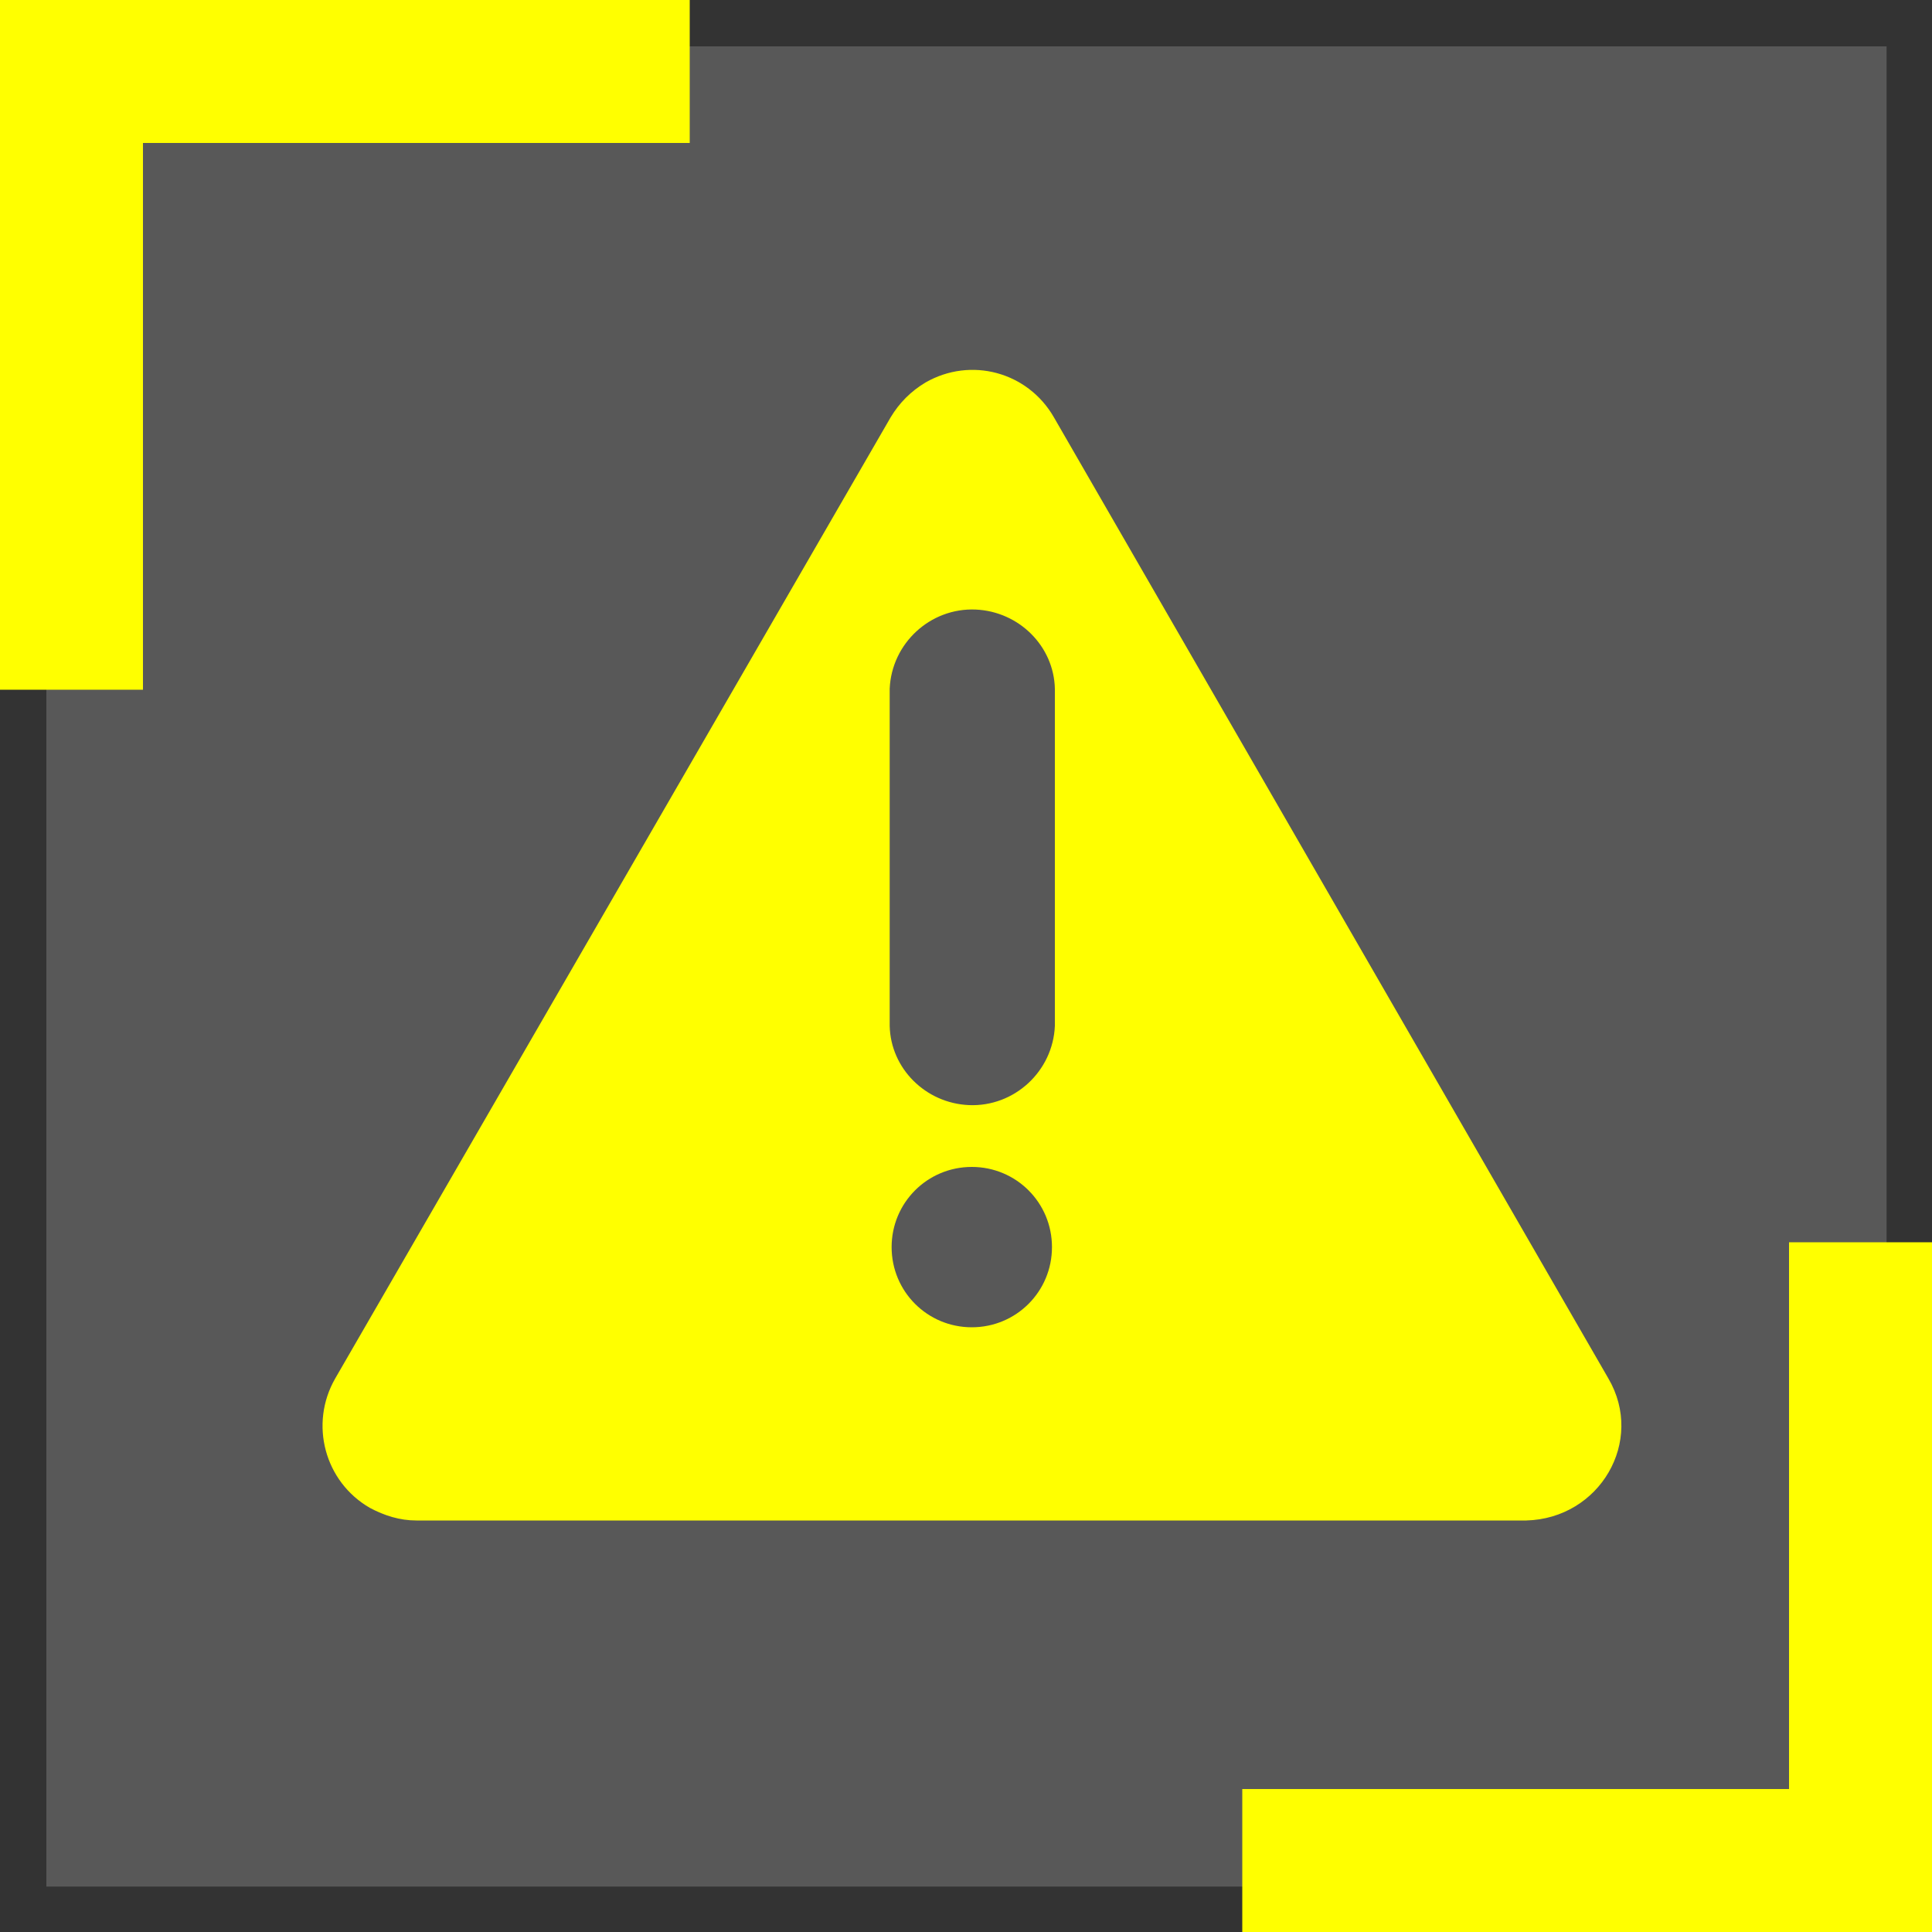 <?xml version="1.0" encoding="utf-8"?>
<!-- Generator: Adobe Illustrator 21.1.0, SVG Export Plug-In . SVG Version: 6.00 Build 0)  -->
<svg version="1.1" id="图层_1" xmlns="http://www.w3.org/2000/svg" xmlns:xlink="http://www.w3.org/1999/xlink" x="0px" y="0px"
	 viewBox="0 0 200 200" style="enable-background:new 0 0 200 200;" xml:space="preserve">
<rect x="0" y="0" width="200" height="200" fill="#333333" stroke="none"/>
<style type="text/css">
	.st0{opacity:0.7;fill:#E6E6E6;fill-opacity:0.3;enable-background:new    ;}
	.st1{fill:#FFFF00;}
</style>
<path class="st0" d="M4.8,4.8h190.5v190.5H4.8V4.8z"/>
<path class="st1" d="M166.5,142.7l-57.4-99.5c-2.7-4.7-8.6-6.3-13.3-3.6c-1.5,0.9-2.7,2.1-3.6,3.6l-57.5,99.5
	c-2.7,4.7-1.1,10.7,3.6,13.4c1.5,0.8,3.1,1.3,4.8,1.3h114.9C165.6,157.2,170.3,149.2,166.5,142.7L166.5,142.7z M100.6,137.4
	c-4.6,0-8.3-3.7-8.3-8.3s3.7-8.3,8.3-8.3c0,0,0,0,0,0c4.6,0,8.3,3.7,8.3,8.3C108.9,133.7,105.2,137.4,100.6,137.4z M109.2,106.2
	c-0.2,4.7-4.2,8.4-8.9,8.2c-4.5-0.2-8.1-3.8-8.2-8.2V71.3c0.2-4.7,4.2-8.4,8.9-8.2c4.5,0.2,8.1,3.8,8.2,8.2V106.2z"/>
<path class="st1" d="M0,0v71.4h14.8V14.8h56.6V0H0z M200,200v-71.4h-14.8v56.6h-56.6V200H200z"/>
</svg>
